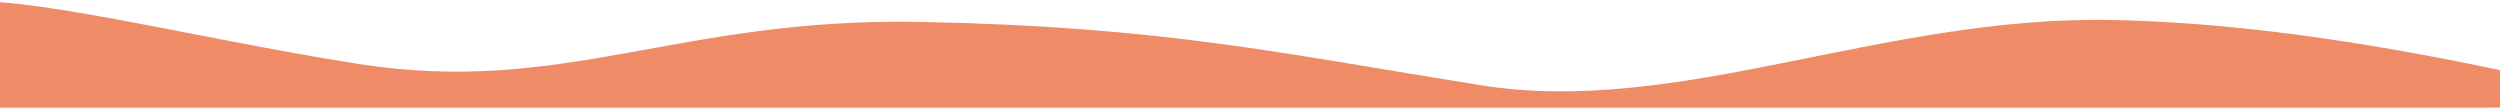 <?xml version="1.0" encoding="UTF-8"?> <svg xmlns="http://www.w3.org/2000/svg" width="1300" height="56" viewBox="0 0 1300 56" fill="none"> <path d="M1098.14 10.403C1197.53 12.298 1303.51 35.956 1380.94 55.289L-24.327 66.345L-24.763 1.431C8.71 -4.219 100.637 19.802 186.1 33.203C293.286 50.009 352.062 8.988 478.702 11.402C605.342 13.817 667.323 27.97 770.151 44.337C872.978 60.704 978.26 8.117 1098.14 10.403Z" fill="#EF8B67"></path> </svg> 